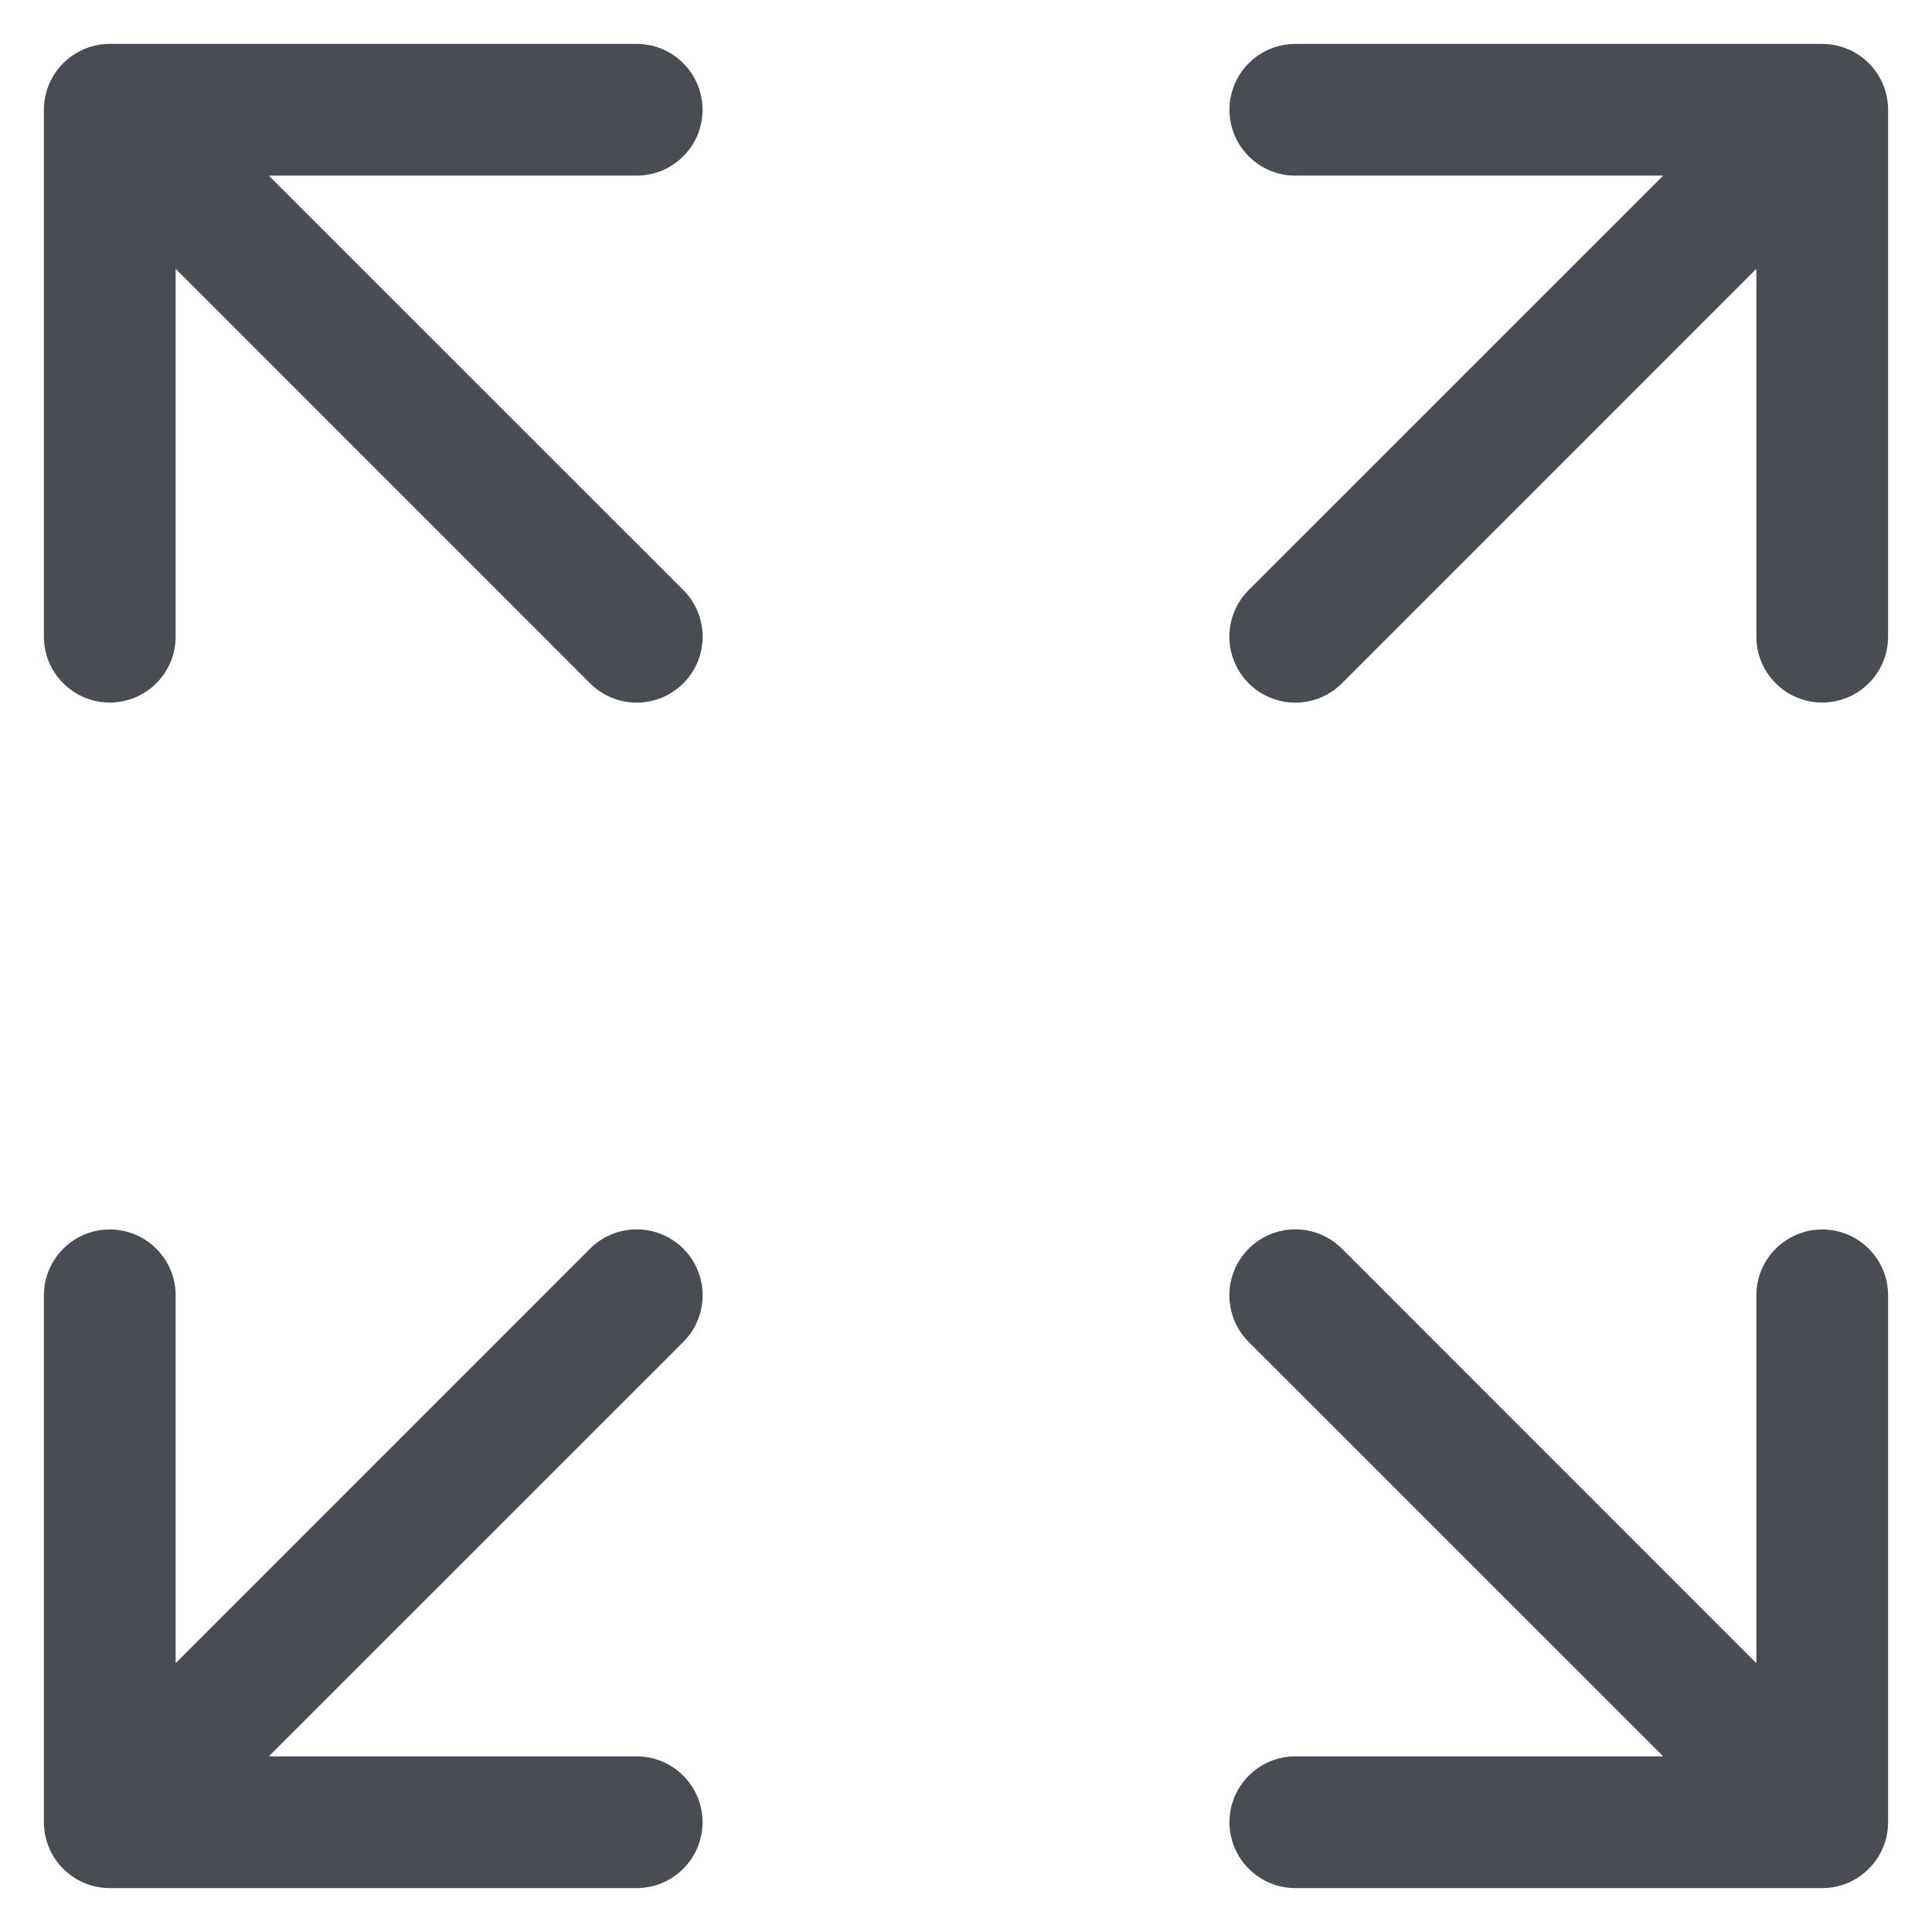 <svg xmlns="http://www.w3.org/2000/svg" width="22" height="22" viewBox="0 0 22 22" fill="none"><path d="M1.25 0.5C1.051 0.5 0.86 0.579 0.72 0.72C0.579 0.86 0.5 1.051 0.5 1.25V7.25C0.5 7.449 0.579 7.64 0.72 7.78C0.86 7.921 1.051 8 1.25 8C1.449 8 1.64 7.921 1.78 7.78C1.921 7.64 2 7.449 2 7.25V3.061L6.719 7.781C6.86 7.922 7.051 8.001 7.25 8.001C7.449 8.001 7.64 7.922 7.781 7.781C7.922 7.64 8.001 7.449 8.001 7.25C8.001 7.051 7.922 6.86 7.781 6.719L3.061 2H7.25C7.449 2 7.64 1.921 7.78 1.78C7.921 1.64 8 1.449 8 1.25C8 1.051 7.921 0.86 7.78 0.72C7.64 0.579 7.449 0.5 7.25 0.5H1.25ZM1.25 21.5C1.051 21.5 0.86 21.421 0.72 21.28C0.579 21.14 0.5 20.949 0.5 20.75V14.75C0.5 14.551 0.579 14.36 0.72 14.22C0.86 14.079 1.051 14 1.25 14C1.449 14 1.64 14.079 1.78 14.22C1.921 14.36 2 14.551 2 14.75V18.939L6.719 14.219C6.86 14.078 7.051 13.999 7.25 13.999C7.449 13.999 7.64 14.078 7.781 14.219C7.922 14.36 8.001 14.551 8.001 14.75C8.001 14.949 7.922 15.14 7.781 15.281L3.061 20H7.25C7.449 20 7.64 20.079 7.78 20.22C7.921 20.36 8 20.551 8 20.75C8 20.949 7.921 21.14 7.78 21.28C7.64 21.421 7.449 21.5 7.25 21.5H1.25ZM21.5 1.25C21.5 1.051 21.421 0.86 21.28 0.72C21.14 0.579 20.949 0.5 20.75 0.5H14.75C14.551 0.5 14.36 0.579 14.22 0.72C14.079 0.86 14 1.051 14 1.25C14 1.449 14.079 1.64 14.22 1.78C14.36 1.921 14.551 2 14.75 2H18.939L14.219 6.719C14.078 6.86 13.999 7.051 13.999 7.25C13.999 7.449 14.078 7.64 14.219 7.781C14.36 7.922 14.551 8.001 14.75 8.001C14.949 8.001 15.14 7.922 15.281 7.781L20 3.061V7.25C20 7.449 20.079 7.64 20.22 7.78C20.36 7.921 20.551 8 20.75 8C20.949 8 21.14 7.921 21.28 7.78C21.421 7.64 21.5 7.449 21.5 7.25V1.25ZM20.75 21.5C20.949 21.5 21.14 21.421 21.28 21.28C21.421 21.14 21.5 20.949 21.5 20.75V14.75C21.5 14.551 21.421 14.36 21.28 14.22C21.14 14.079 20.949 14 20.75 14C20.551 14 20.36 14.079 20.22 14.22C20.079 14.36 20 14.551 20 14.75V18.939L15.281 14.219C15.14 14.078 14.949 13.999 14.75 13.999C14.551 13.999 14.36 14.078 14.219 14.219C14.078 14.36 13.999 14.551 13.999 14.75C13.999 14.949 14.078 15.14 14.219 15.281L18.939 20H14.75C14.551 20 14.36 20.079 14.22 20.22C14.079 20.36 14 20.551 14 20.75C14 20.949 14.079 21.14 14.22 21.28C14.36 21.421 14.551 21.5 14.75 21.5H20.75Z" fill="#4A4C53"></path></svg>